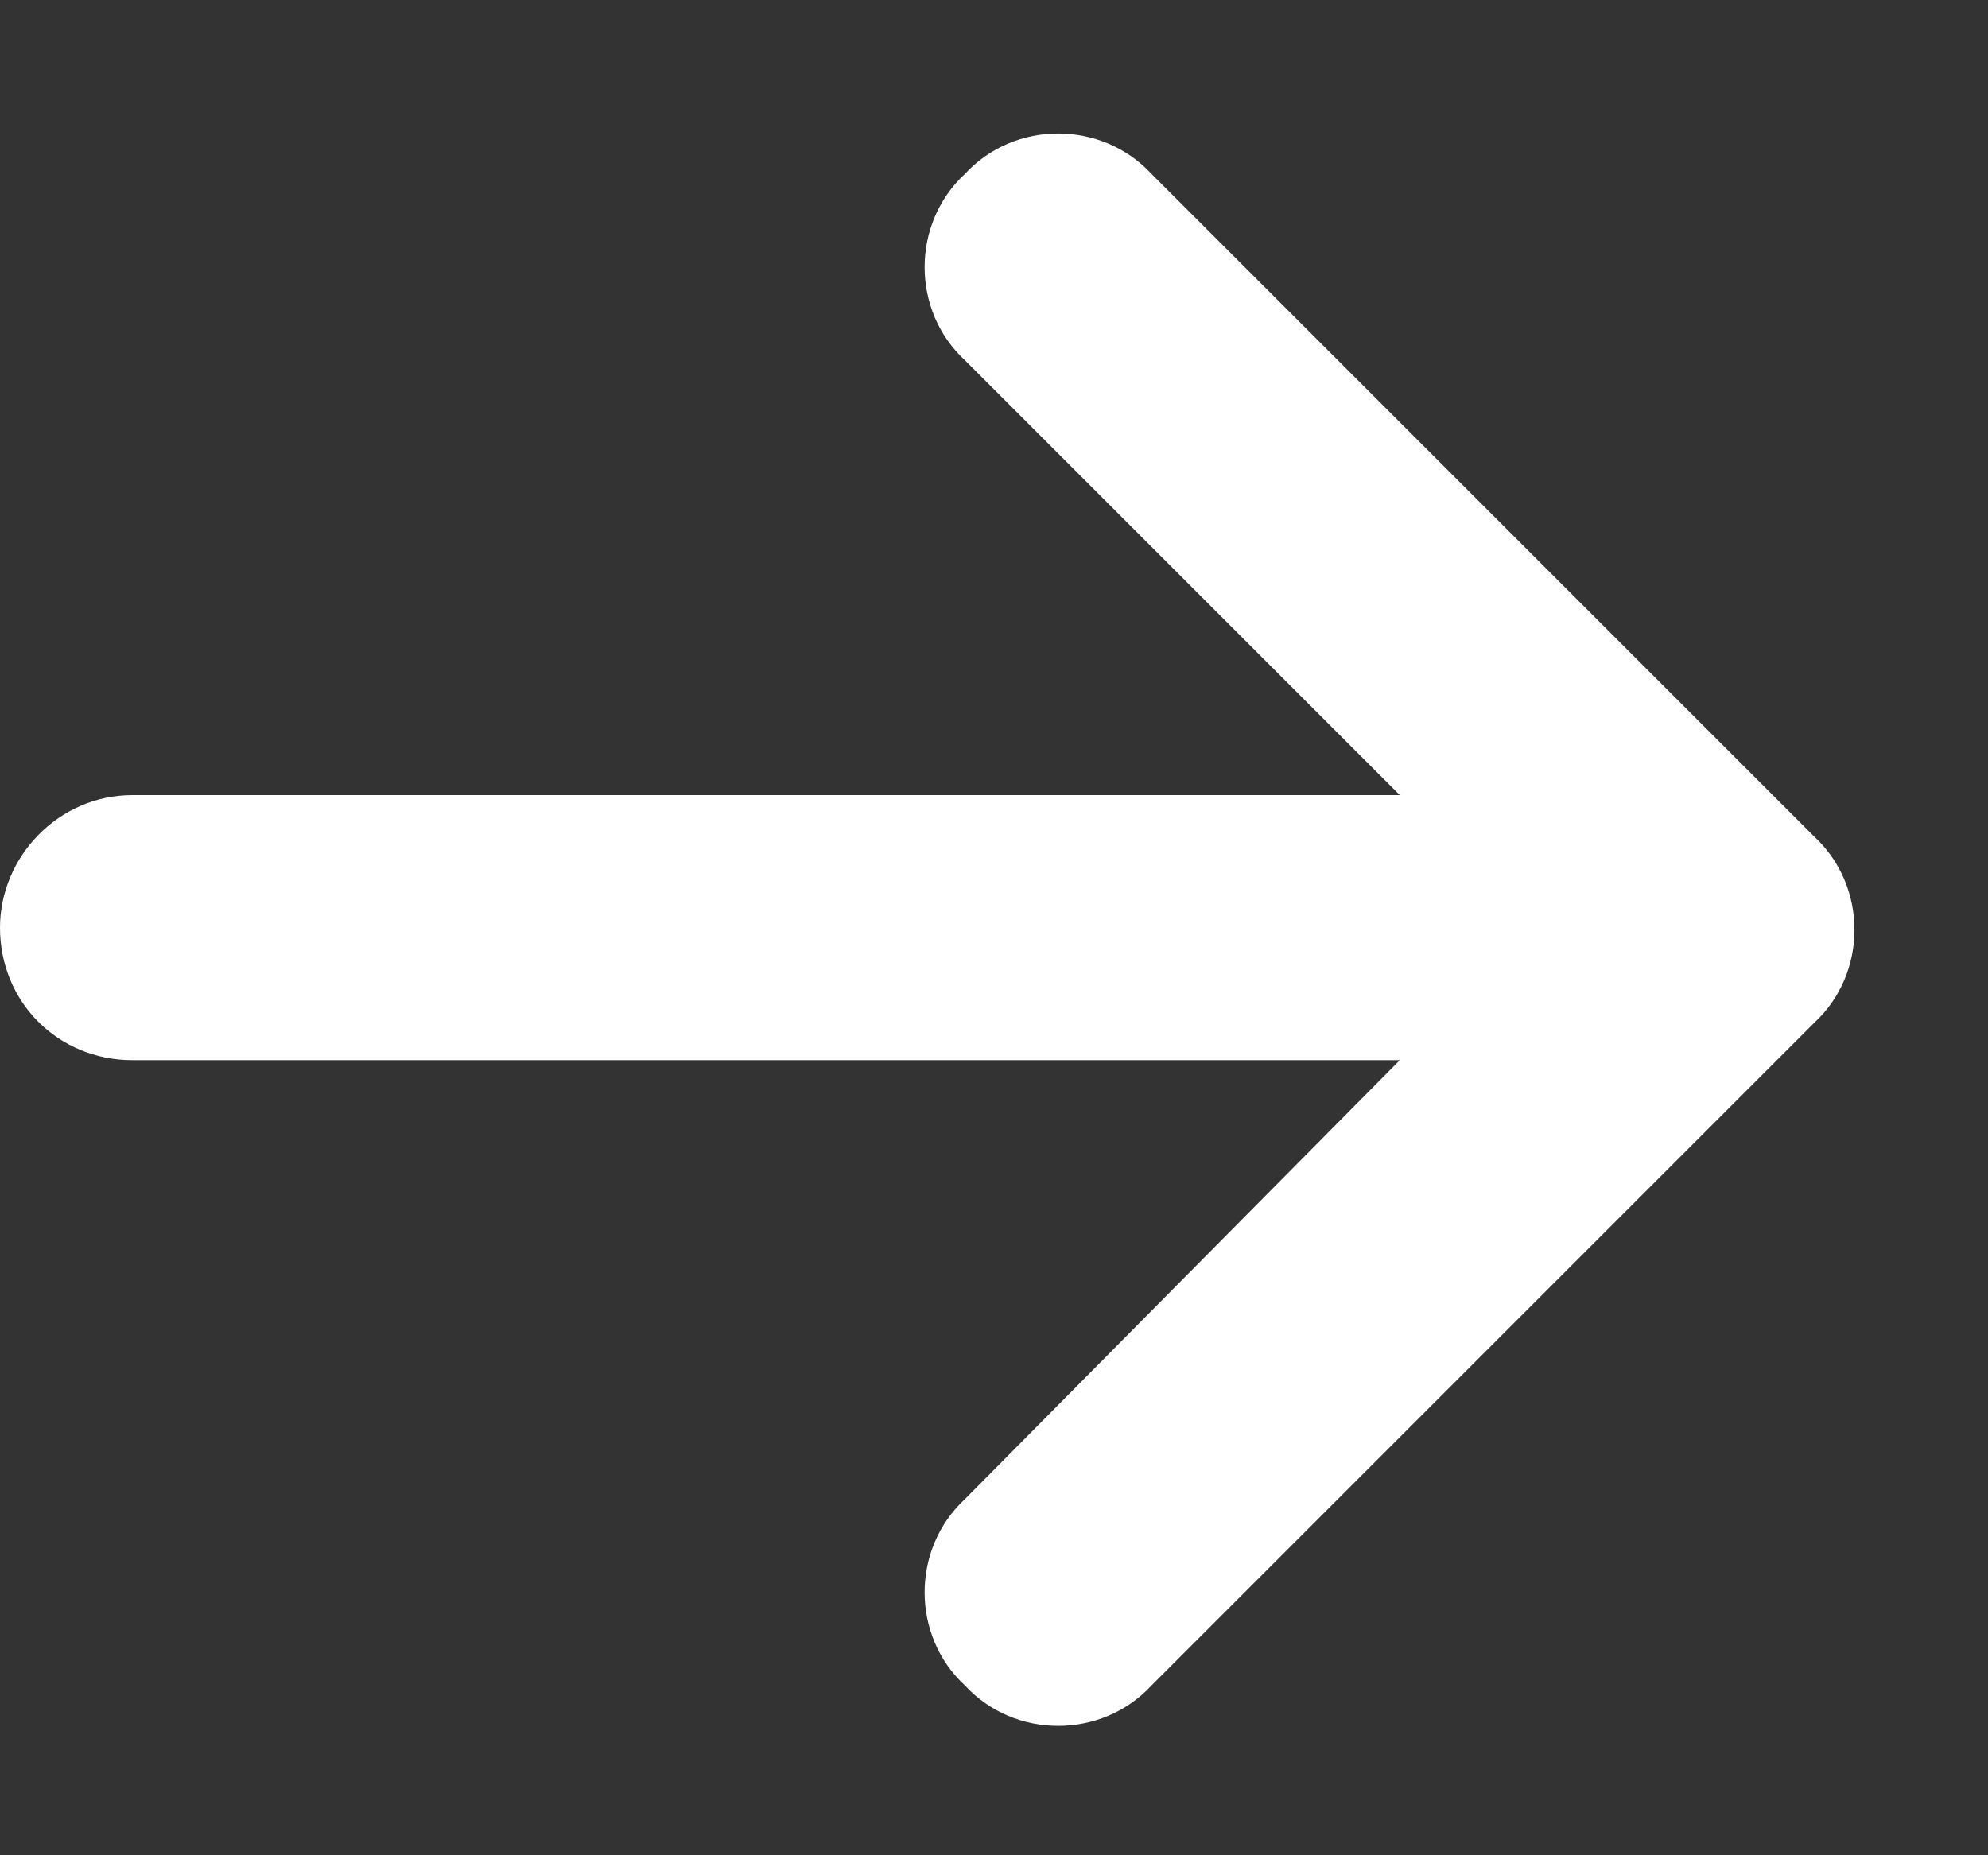 <svg width="15" height="14" viewBox="0 0 15 14" fill="none"
	xmlns="http://www.w3.org/2000/svg">
	<rect x="0" y="0" width="15" height="14" fill="#333333" stroke="none"/>
	<path
		d="M13.688 7.719C14.094 7.344 14.094 6.688 13.688 6.312L8.688 1.312C8.312 0.906 7.656 0.906 7.281 1.312C6.875 1.688 6.875 2.344 7.281 2.719L10.562 6H1C0.438 6 0 6.469 0 7C0 7.562 0.438 8 1 8H10.562L7.281 11.312C6.875 11.688 6.875 12.344 7.281 12.719C7.656 13.125 8.312 13.125 8.688 12.719L13.688 7.719Z"
		fill="white" />
</svg>
